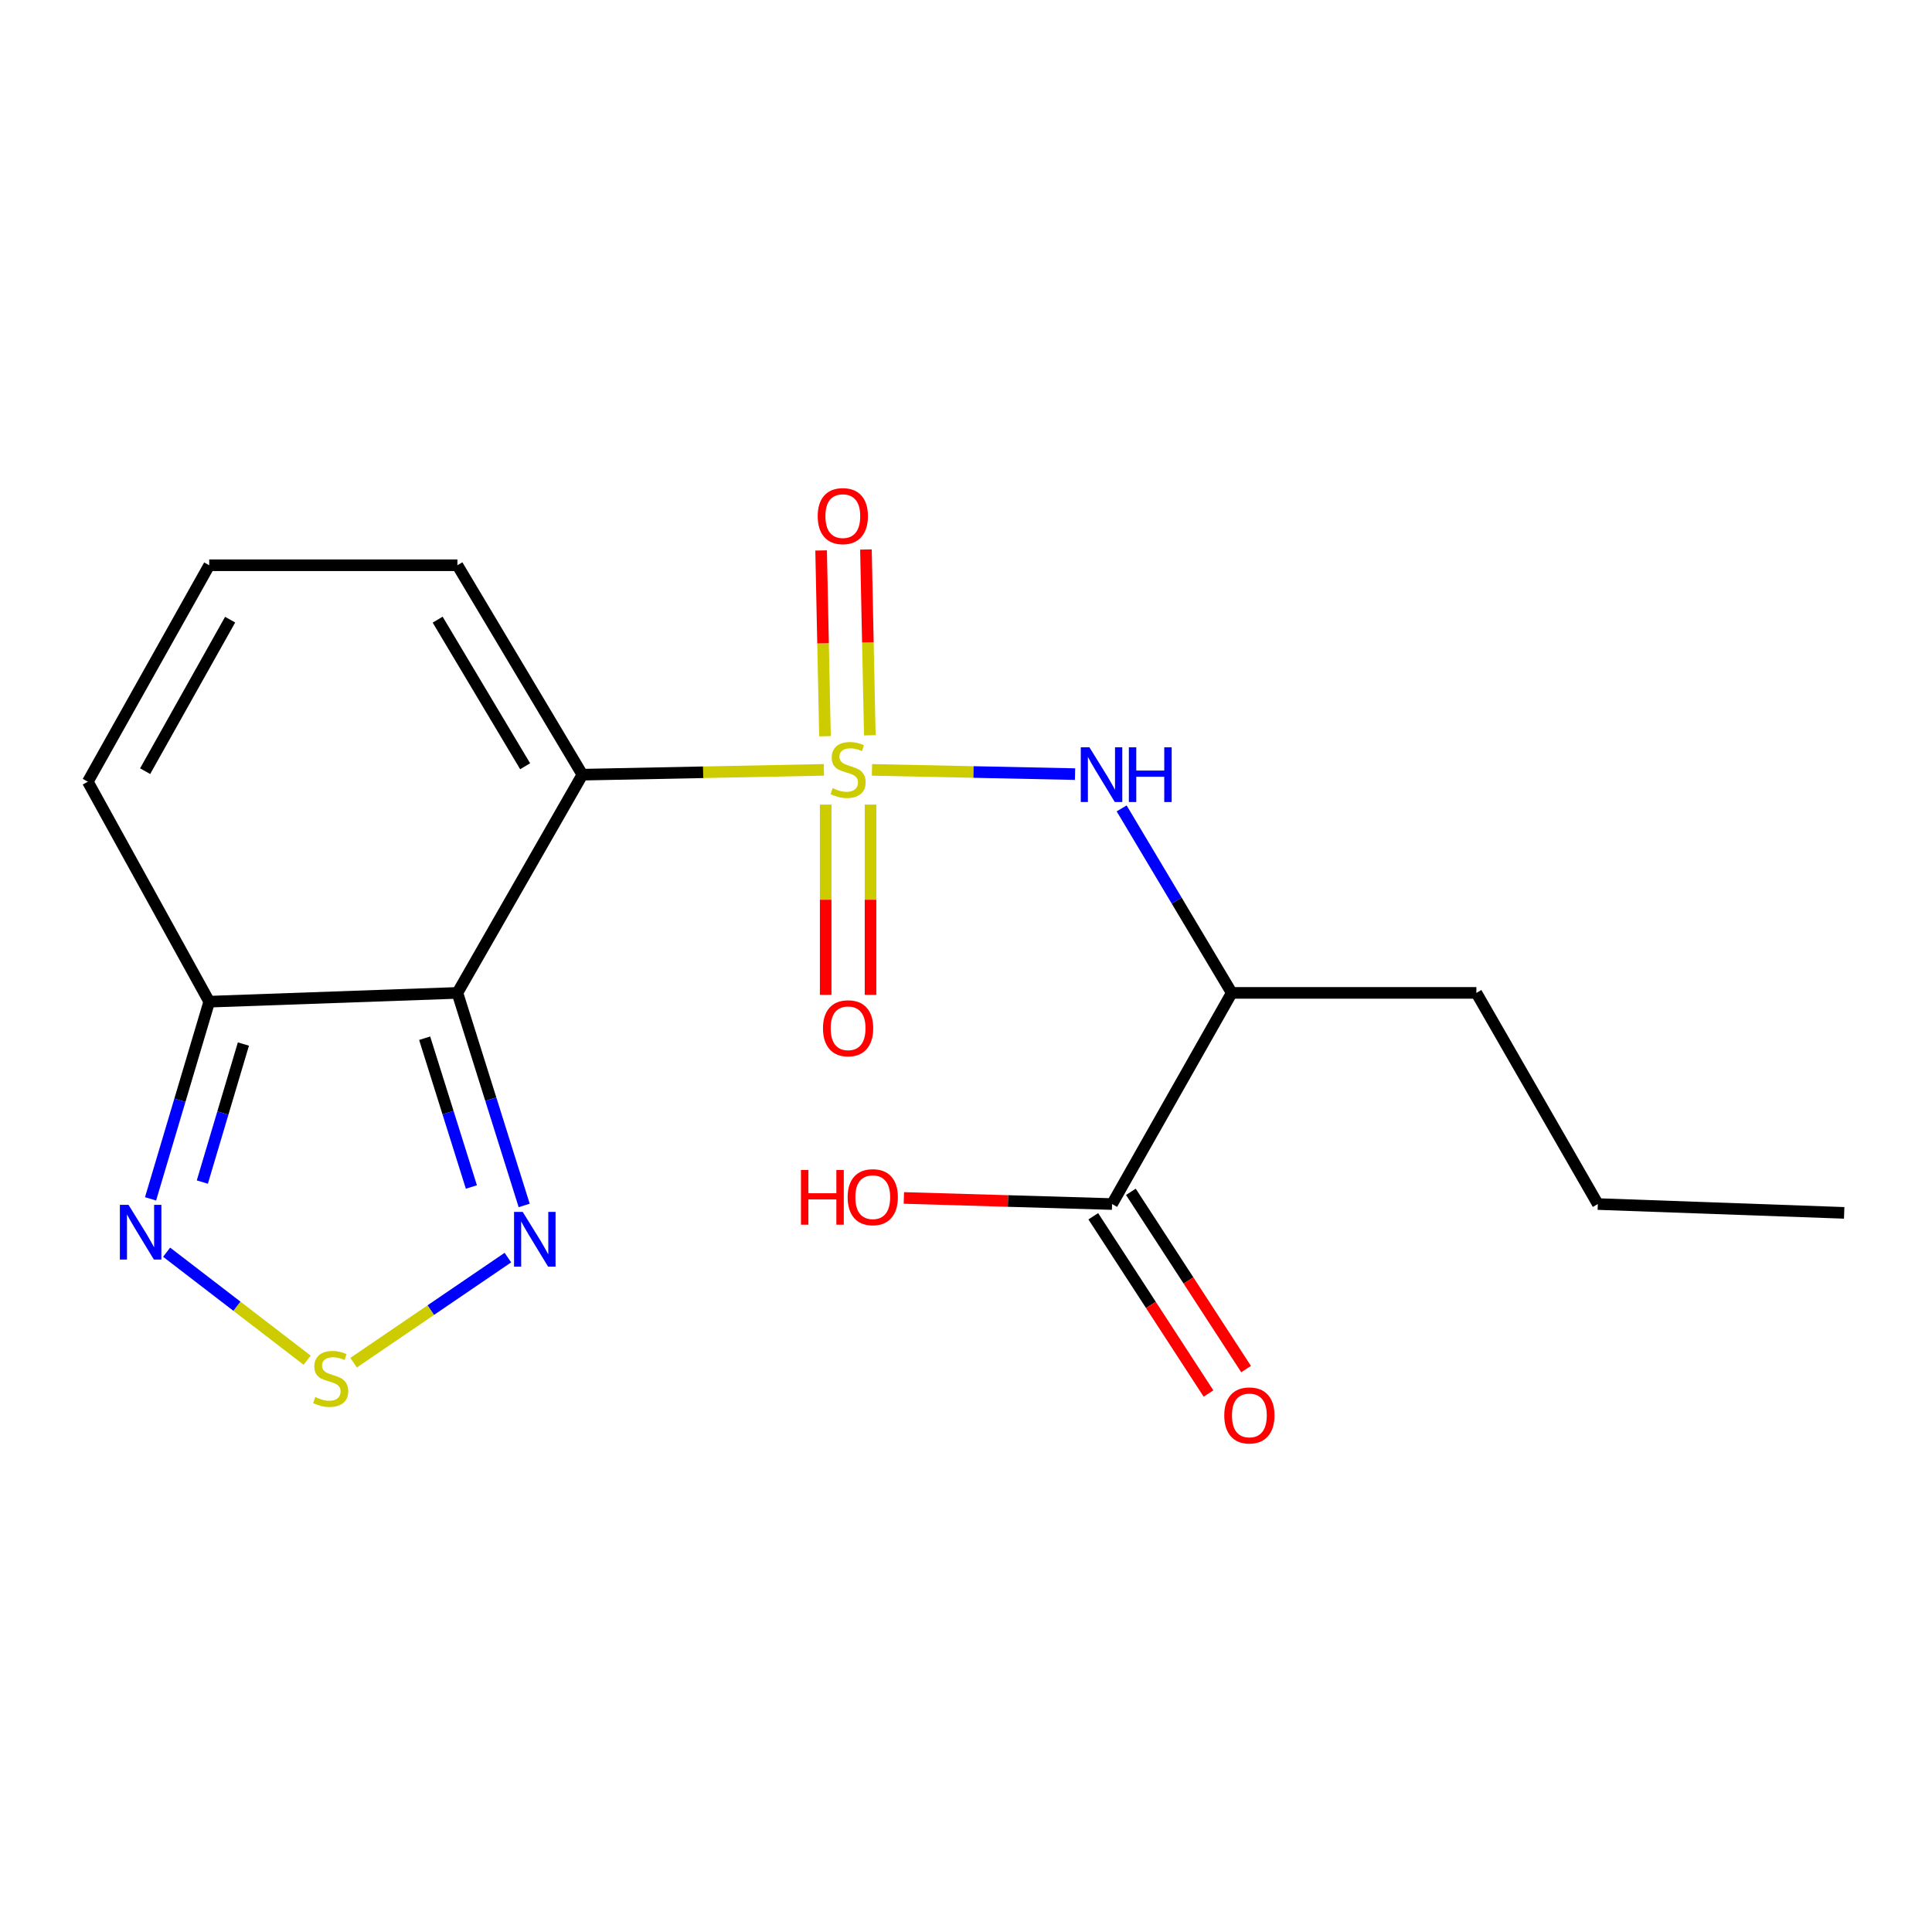 <?xml version='1.0' encoding='iso-8859-1'?>
<svg version='1.1' baseProfile='full'
              xmlns='http://www.w3.org/2000/svg'
                      xmlns:rdkit='http://www.rdkit.org/xml'
                      xmlns:xlink='http://www.w3.org/1999/xlink'
                  xml:space='preserve'
width='1000px' height='1000px' viewBox='0 0 1000 1000'>
<!-- END OF HEADER -->
<rect style='opacity:1.0;fill:#FFFFFF;stroke:none' width='1000' height='1000' x='0' y='0'> </rect>
<path class='bond-0' d='M 426.456,398.475 L 363.949,399.724' style='fill:none;fill-rule:evenodd;stroke:#CCCC00;stroke-width:6px;stroke-linecap:butt;stroke-linejoin:miter;stroke-opacity:1' />
<path class='bond-0' d='M 363.949,399.724 L 301.441,400.972' style='fill:none;fill-rule:evenodd;stroke:#000000;stroke-width:6px;stroke-linecap:butt;stroke-linejoin:miter;stroke-opacity:1' />
<path class='bond-2' d='M 451.335,398.484 L 503.889,399.584' style='fill:none;fill-rule:evenodd;stroke:#CCCC00;stroke-width:6px;stroke-linecap:butt;stroke-linejoin:miter;stroke-opacity:1' />
<path class='bond-2' d='M 503.889,399.584 L 556.442,400.685' style='fill:none;fill-rule:evenodd;stroke:#0000FF;stroke-width:6px;stroke-linecap:butt;stroke-linejoin:miter;stroke-opacity:1' />
<path class='bond-9' d='M 427.371,416.454 L 427.371,465.695' style='fill:none;fill-rule:evenodd;stroke:#CCCC00;stroke-width:6px;stroke-linecap:butt;stroke-linejoin:miter;stroke-opacity:1' />
<path class='bond-9' d='M 427.371,465.695 L 427.371,514.937' style='fill:none;fill-rule:evenodd;stroke:#FF0000;stroke-width:6px;stroke-linecap:butt;stroke-linejoin:miter;stroke-opacity:1' />
<path class='bond-9' d='M 450.579,416.454 L 450.579,465.695' style='fill:none;fill-rule:evenodd;stroke:#CCCC00;stroke-width:6px;stroke-linecap:butt;stroke-linejoin:miter;stroke-opacity:1' />
<path class='bond-9' d='M 450.579,465.695 L 450.579,514.937' style='fill:none;fill-rule:evenodd;stroke:#FF0000;stroke-width:6px;stroke-linecap:butt;stroke-linejoin:miter;stroke-opacity:1' />
<path class='bond-10' d='M 450.214,380.584 L 449.212,332.504' style='fill:none;fill-rule:evenodd;stroke:#CCCC00;stroke-width:6px;stroke-linecap:butt;stroke-linejoin:miter;stroke-opacity:1' />
<path class='bond-10' d='M 449.212,332.504 L 448.21,284.423' style='fill:none;fill-rule:evenodd;stroke:#FF0000;stroke-width:6px;stroke-linecap:butt;stroke-linejoin:miter;stroke-opacity:1' />
<path class='bond-10' d='M 427.011,381.067 L 426.009,332.987' style='fill:none;fill-rule:evenodd;stroke:#CCCC00;stroke-width:6px;stroke-linecap:butt;stroke-linejoin:miter;stroke-opacity:1' />
<path class='bond-10' d='M 426.009,332.987 L 425.007,284.907' style='fill:none;fill-rule:evenodd;stroke:#FF0000;stroke-width:6px;stroke-linecap:butt;stroke-linejoin:miter;stroke-opacity:1' />
<path class='bond-1' d='M 301.441,400.972 L 236.755,513.918' style='fill:none;fill-rule:evenodd;stroke:#000000;stroke-width:6px;stroke-linecap:butt;stroke-linejoin:miter;stroke-opacity:1' />
<path class='bond-11' d='M 301.441,400.972 L 236.755,292.577' style='fill:none;fill-rule:evenodd;stroke:#000000;stroke-width:6px;stroke-linecap:butt;stroke-linejoin:miter;stroke-opacity:1' />
<path class='bond-11' d='M 271.809,396.606 L 226.528,320.729' style='fill:none;fill-rule:evenodd;stroke:#000000;stroke-width:6px;stroke-linecap:butt;stroke-linejoin:miter;stroke-opacity:1' />
<path class='bond-3' d='M 236.755,513.918 L 254.035,568.926' style='fill:none;fill-rule:evenodd;stroke:#000000;stroke-width:6px;stroke-linecap:butt;stroke-linejoin:miter;stroke-opacity:1' />
<path class='bond-3' d='M 254.035,568.926 L 271.316,623.933' style='fill:none;fill-rule:evenodd;stroke:#0000FF;stroke-width:6px;stroke-linecap:butt;stroke-linejoin:miter;stroke-opacity:1' />
<path class='bond-3' d='M 219.798,537.376 L 231.894,575.881' style='fill:none;fill-rule:evenodd;stroke:#000000;stroke-width:6px;stroke-linecap:butt;stroke-linejoin:miter;stroke-opacity:1' />
<path class='bond-3' d='M 231.894,575.881 L 243.991,614.387' style='fill:none;fill-rule:evenodd;stroke:#0000FF;stroke-width:6px;stroke-linecap:butt;stroke-linejoin:miter;stroke-opacity:1' />
<path class='bond-5' d='M 236.755,513.918 L 108.297,518.47' style='fill:none;fill-rule:evenodd;stroke:#000000;stroke-width:6px;stroke-linecap:butt;stroke-linejoin:miter;stroke-opacity:1' />
<path class='bond-7' d='M 580.564,418.42 L 609.056,466.169' style='fill:none;fill-rule:evenodd;stroke:#0000FF;stroke-width:6px;stroke-linecap:butt;stroke-linejoin:miter;stroke-opacity:1' />
<path class='bond-7' d='M 609.056,466.169 L 637.547,513.918' style='fill:none;fill-rule:evenodd;stroke:#000000;stroke-width:6px;stroke-linecap:butt;stroke-linejoin:miter;stroke-opacity:1' />
<path class='bond-4' d='M 262.879,650.928 L 222.949,678.129' style='fill:none;fill-rule:evenodd;stroke:#0000FF;stroke-width:6px;stroke-linecap:butt;stroke-linejoin:miter;stroke-opacity:1' />
<path class='bond-4' d='M 222.949,678.129 L 183.02,705.33' style='fill:none;fill-rule:evenodd;stroke:#CCCC00;stroke-width:6px;stroke-linecap:butt;stroke-linejoin:miter;stroke-opacity:1' />
<path class='bond-20' d='M 158.984,704.043 L 122.615,676.092' style='fill:none;fill-rule:evenodd;stroke:#CCCC00;stroke-width:6px;stroke-linecap:butt;stroke-linejoin:miter;stroke-opacity:1' />
<path class='bond-20' d='M 122.615,676.092 L 86.246,648.141' style='fill:none;fill-rule:evenodd;stroke:#0000FF;stroke-width:6px;stroke-linecap:butt;stroke-linejoin:miter;stroke-opacity:1' />
<path class='bond-6' d='M 108.297,518.47 L 93.113,569.498' style='fill:none;fill-rule:evenodd;stroke:#000000;stroke-width:6px;stroke-linecap:butt;stroke-linejoin:miter;stroke-opacity:1' />
<path class='bond-6' d='M 93.113,569.498 L 77.928,620.526' style='fill:none;fill-rule:evenodd;stroke:#0000FF;stroke-width:6px;stroke-linecap:butt;stroke-linejoin:miter;stroke-opacity:1' />
<path class='bond-6' d='M 125.986,540.397 L 115.357,576.117' style='fill:none;fill-rule:evenodd;stroke:#000000;stroke-width:6px;stroke-linecap:butt;stroke-linejoin:miter;stroke-opacity:1' />
<path class='bond-6' d='M 115.357,576.117 L 104.728,611.837' style='fill:none;fill-rule:evenodd;stroke:#0000FF;stroke-width:6px;stroke-linecap:butt;stroke-linejoin:miter;stroke-opacity:1' />
<path class='bond-19' d='M 108.297,518.47 L 45.455,404.608' style='fill:none;fill-rule:evenodd;stroke:#000000;stroke-width:6px;stroke-linecap:butt;stroke-linejoin:miter;stroke-opacity:1' />
<path class='bond-8' d='M 637.547,513.918 L 575.607,623.216' style='fill:none;fill-rule:evenodd;stroke:#000000;stroke-width:6px;stroke-linecap:butt;stroke-linejoin:miter;stroke-opacity:1' />
<path class='bond-16' d='M 637.547,513.918 L 764.174,513.918' style='fill:none;fill-rule:evenodd;stroke:#000000;stroke-width:6px;stroke-linecap:butt;stroke-linejoin:miter;stroke-opacity:1' />
<path class='bond-14' d='M 565.878,629.541 L 595.698,675.413' style='fill:none;fill-rule:evenodd;stroke:#000000;stroke-width:6px;stroke-linecap:butt;stroke-linejoin:miter;stroke-opacity:1' />
<path class='bond-14' d='M 595.698,675.413 L 625.519,721.284' style='fill:none;fill-rule:evenodd;stroke:#FF0000;stroke-width:6px;stroke-linecap:butt;stroke-linejoin:miter;stroke-opacity:1' />
<path class='bond-14' d='M 585.336,616.891 L 615.156,662.763' style='fill:none;fill-rule:evenodd;stroke:#000000;stroke-width:6px;stroke-linecap:butt;stroke-linejoin:miter;stroke-opacity:1' />
<path class='bond-14' d='M 615.156,662.763 L 644.977,708.635' style='fill:none;fill-rule:evenodd;stroke:#FF0000;stroke-width:6px;stroke-linecap:butt;stroke-linejoin:miter;stroke-opacity:1' />
<path class='bond-15' d='M 575.607,623.216 L 521.723,621.634' style='fill:none;fill-rule:evenodd;stroke:#000000;stroke-width:6px;stroke-linecap:butt;stroke-linejoin:miter;stroke-opacity:1' />
<path class='bond-15' d='M 521.723,621.634 L 467.838,620.053' style='fill:none;fill-rule:evenodd;stroke:#FF0000;stroke-width:6px;stroke-linecap:butt;stroke-linejoin:miter;stroke-opacity:1' />
<path class='bond-12' d='M 236.755,292.577 L 108.297,292.577' style='fill:none;fill-rule:evenodd;stroke:#000000;stroke-width:6px;stroke-linecap:butt;stroke-linejoin:miter;stroke-opacity:1' />
<path class='bond-13' d='M 108.297,292.577 L 45.455,404.608' style='fill:none;fill-rule:evenodd;stroke:#000000;stroke-width:6px;stroke-linecap:butt;stroke-linejoin:miter;stroke-opacity:1' />
<path class='bond-13' d='M 119.112,320.735 L 75.122,399.157' style='fill:none;fill-rule:evenodd;stroke:#000000;stroke-width:6px;stroke-linecap:butt;stroke-linejoin:miter;stroke-opacity:1' />
<path class='bond-17' d='M 764.174,513.918 L 827.029,623.216' style='fill:none;fill-rule:evenodd;stroke:#000000;stroke-width:6px;stroke-linecap:butt;stroke-linejoin:miter;stroke-opacity:1' />
<path class='bond-18' d='M 827.029,623.216 L 954.545,627.78' style='fill:none;fill-rule:evenodd;stroke:#000000;stroke-width:6px;stroke-linecap:butt;stroke-linejoin:miter;stroke-opacity:1' />
<path  class='atom-0' d='M 430.975 407.945
Q 431.295 408.065, 432.615 408.625
Q 433.935 409.185, 435.375 409.545
Q 436.855 409.865, 438.295 409.865
Q 440.975 409.865, 442.535 408.585
Q 444.095 407.265, 444.095 404.985
Q 444.095 403.425, 443.295 402.465
Q 442.535 401.505, 441.335 400.985
Q 440.135 400.465, 438.135 399.865
Q 435.615 399.105, 434.095 398.385
Q 432.615 397.665, 431.535 396.145
Q 430.495 394.625, 430.495 392.065
Q 430.495 388.505, 432.895 386.305
Q 435.335 384.105, 440.135 384.105
Q 443.415 384.105, 447.135 385.665
L 446.215 388.745
Q 442.815 387.345, 440.255 387.345
Q 437.495 387.345, 435.975 388.505
Q 434.455 389.625, 434.495 391.585
Q 434.495 393.105, 435.255 394.025
Q 436.055 394.945, 437.175 395.465
Q 438.335 395.985, 440.255 396.585
Q 442.815 397.385, 444.335 398.185
Q 445.855 398.985, 446.935 400.625
Q 448.055 402.225, 448.055 404.985
Q 448.055 408.905, 445.415 411.025
Q 442.815 413.105, 438.455 413.105
Q 435.935 413.105, 434.015 412.545
Q 432.135 412.025, 429.895 411.105
L 430.975 407.945
' fill='#CCCC00'/>
<path  class='atom-3' d='M 563.893 386.812
L 573.173 401.812
Q 574.093 403.292, 575.573 405.972
Q 577.053 408.652, 577.133 408.812
L 577.133 386.812
L 580.893 386.812
L 580.893 415.132
L 577.013 415.132
L 567.053 398.732
Q 565.893 396.812, 564.653 394.612
Q 563.453 392.412, 563.093 391.732
L 563.093 415.132
L 559.413 415.132
L 559.413 386.812
L 563.893 386.812
' fill='#0000FF'/>
<path  class='atom-3' d='M 584.293 386.812
L 588.133 386.812
L 588.133 398.852
L 602.613 398.852
L 602.613 386.812
L 606.453 386.812
L 606.453 415.132
L 602.613 415.132
L 602.613 402.052
L 588.133 402.052
L 588.133 415.132
L 584.293 415.132
L 584.293 386.812
' fill='#0000FF'/>
<path  class='atom-4' d='M 270.554 627.274
L 279.834 642.274
Q 280.754 643.754, 282.234 646.434
Q 283.714 649.114, 283.794 649.274
L 283.794 627.274
L 287.554 627.274
L 287.554 655.594
L 283.674 655.594
L 273.714 639.194
Q 272.554 637.274, 271.314 635.074
Q 270.114 632.874, 269.754 632.194
L 269.754 655.594
L 266.074 655.594
L 266.074 627.274
L 270.554 627.274
' fill='#0000FF'/>
<path  class='atom-5' d='M 163.166 723.126
Q 163.486 723.246, 164.806 723.806
Q 166.126 724.366, 167.566 724.726
Q 169.046 725.046, 170.486 725.046
Q 173.166 725.046, 174.726 723.766
Q 176.286 722.446, 176.286 720.166
Q 176.286 718.606, 175.486 717.646
Q 174.726 716.686, 173.526 716.166
Q 172.326 715.646, 170.326 715.046
Q 167.806 714.286, 166.286 713.566
Q 164.806 712.846, 163.726 711.326
Q 162.686 709.806, 162.686 707.246
Q 162.686 703.686, 165.086 701.486
Q 167.526 699.286, 172.326 699.286
Q 175.606 699.286, 179.326 700.846
L 178.406 703.926
Q 175.006 702.526, 172.446 702.526
Q 169.686 702.526, 168.166 703.686
Q 166.646 704.806, 166.686 706.766
Q 166.686 708.286, 167.446 709.206
Q 168.246 710.126, 169.366 710.646
Q 170.526 711.166, 172.446 711.766
Q 175.006 712.566, 176.526 713.366
Q 178.046 714.166, 179.126 715.806
Q 180.246 717.406, 180.246 720.166
Q 180.246 724.086, 177.606 726.206
Q 175.006 728.286, 170.646 728.286
Q 168.126 728.286, 166.206 727.726
Q 164.326 727.206, 162.086 726.286
L 163.166 723.126
' fill='#CCCC00'/>
<path  class='atom-7' d='M 66.529 623.639
L 75.809 638.639
Q 76.729 640.119, 78.209 642.799
Q 79.689 645.479, 79.769 645.639
L 79.769 623.639
L 83.529 623.639
L 83.529 651.959
L 79.649 651.959
L 69.689 635.559
Q 68.529 633.639, 67.289 631.439
Q 66.089 629.239, 65.729 628.559
L 65.729 651.959
L 62.049 651.959
L 62.049 623.639
L 66.529 623.639
' fill='#0000FF'/>
<path  class='atom-10' d='M 425.975 532.23
Q 425.975 525.43, 429.335 521.63
Q 432.695 517.83, 438.975 517.83
Q 445.255 517.83, 448.615 521.63
Q 451.975 525.43, 451.975 532.23
Q 451.975 539.11, 448.575 543.03
Q 445.175 546.91, 438.975 546.91
Q 432.735 546.91, 429.335 543.03
Q 425.975 539.15, 425.975 532.23
M 438.975 543.71
Q 443.295 543.71, 445.615 540.83
Q 447.975 537.91, 447.975 532.23
Q 447.975 526.67, 445.615 523.87
Q 443.295 521.03, 438.975 521.03
Q 434.655 521.03, 432.295 523.83
Q 429.975 526.63, 429.975 532.23
Q 429.975 537.95, 432.295 540.83
Q 434.655 543.71, 438.975 543.71
' fill='#FF0000'/>
<path  class='atom-11' d='M 423.242 267.14
Q 423.242 260.34, 426.602 256.54
Q 429.962 252.74, 436.242 252.74
Q 442.522 252.74, 445.882 256.54
Q 449.242 260.34, 449.242 267.14
Q 449.242 274.02, 445.842 277.94
Q 442.442 281.82, 436.242 281.82
Q 430.002 281.82, 426.602 277.94
Q 423.242 274.06, 423.242 267.14
M 436.242 278.62
Q 440.562 278.62, 442.882 275.74
Q 445.242 272.82, 445.242 267.14
Q 445.242 261.58, 442.882 258.78
Q 440.562 255.94, 436.242 255.94
Q 431.922 255.94, 429.562 258.74
Q 427.242 261.54, 427.242 267.14
Q 427.242 272.86, 429.562 275.74
Q 431.922 278.62, 436.242 278.62
' fill='#FF0000'/>
<path  class='atom-15' d='M 633.676 732.62
Q 633.676 725.82, 637.036 722.02
Q 640.396 718.22, 646.676 718.22
Q 652.956 718.22, 656.316 722.02
Q 659.676 725.82, 659.676 732.62
Q 659.676 739.5, 656.276 743.42
Q 652.876 747.3, 646.676 747.3
Q 640.436 747.3, 637.036 743.42
Q 633.676 739.54, 633.676 732.62
M 646.676 744.1
Q 650.996 744.1, 653.316 741.22
Q 655.676 738.3, 655.676 732.62
Q 655.676 727.06, 653.316 724.26
Q 650.996 721.42, 646.676 721.42
Q 642.356 721.42, 639.996 724.22
Q 637.676 727.02, 637.676 732.62
Q 637.676 738.34, 639.996 741.22
Q 642.356 744.1, 646.676 744.1
' fill='#FF0000'/>
<path  class='atom-16' d='M 414.58 605.58
L 418.42 605.58
L 418.42 617.62
L 432.9 617.62
L 432.9 605.58
L 436.74 605.58
L 436.74 633.9
L 432.9 633.9
L 432.9 620.82
L 418.42 620.82
L 418.42 633.9
L 414.58 633.9
L 414.58 605.58
' fill='#FF0000'/>
<path  class='atom-16' d='M 438.74 619.66
Q 438.74 612.86, 442.1 609.06
Q 445.46 605.26, 451.74 605.26
Q 458.02 605.26, 461.38 609.06
Q 464.74 612.86, 464.74 619.66
Q 464.74 626.54, 461.34 630.46
Q 457.94 634.34, 451.74 634.34
Q 445.5 634.34, 442.1 630.46
Q 438.74 626.58, 438.74 619.66
M 451.74 631.14
Q 456.06 631.14, 458.38 628.26
Q 460.74 625.34, 460.74 619.66
Q 460.74 614.1, 458.38 611.3
Q 456.06 608.46, 451.74 608.46
Q 447.42 608.46, 445.06 611.26
Q 442.74 614.06, 442.74 619.66
Q 442.74 625.38, 445.06 628.26
Q 447.42 631.14, 451.74 631.14
' fill='#FF0000'/>
</svg>
